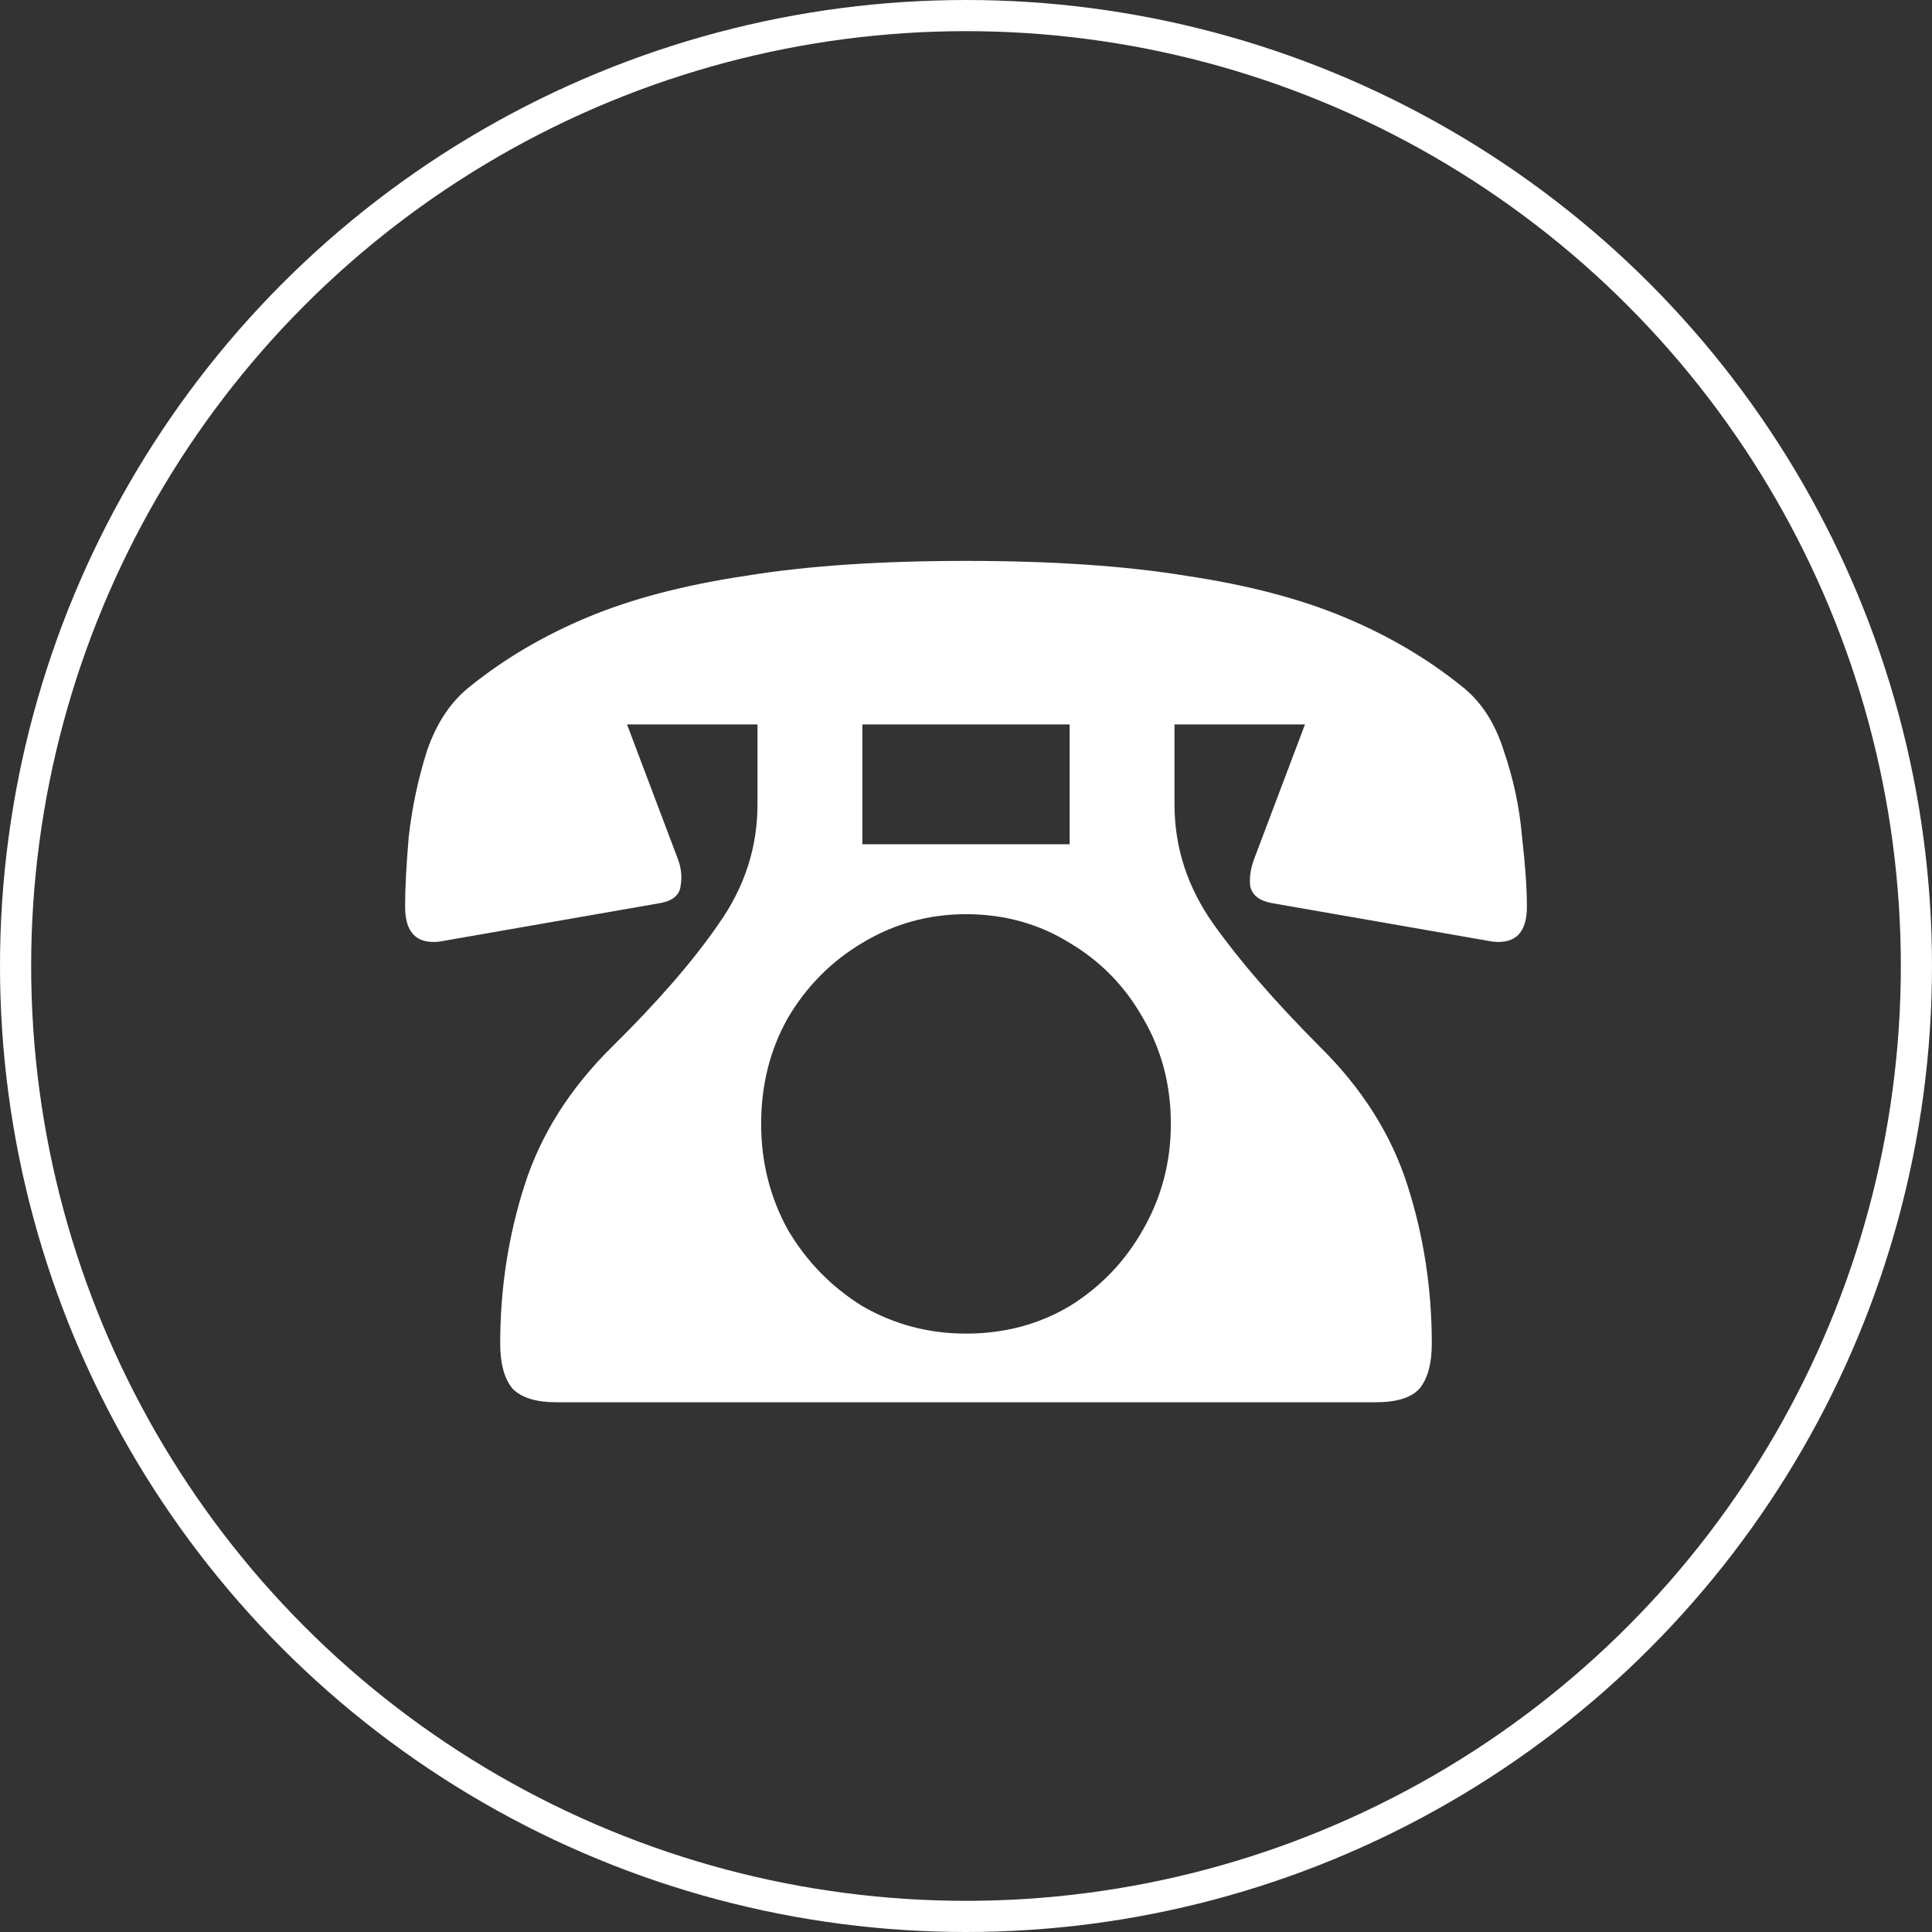 <svg width="62" height="62" viewBox="0 0 62 62" fill="none" xmlns="http://www.w3.org/2000/svg">
<rect x="0" y="0" width="62" height="62" fill="#333333" stroke="none"/>
<circle cx="31" cy="31" r="30.5" stroke="white"/>
<path d="M21.726 27.494C21.857 27.814 21.896 28.122 21.843 28.415C21.817 28.709 21.609 28.896 21.217 28.976L14.096 30.218C13.365 30.298 13 29.924 13 29.096C13 28.509 13.039 27.761 13.117 26.853C13.222 25.918 13.417 24.997 13.704 24.089C14.017 23.181 14.487 22.487 15.113 22.006C16.209 21.125 17.461 20.39 18.87 19.803C20.278 19.215 21.961 18.774 23.917 18.481C25.874 18.16 28.235 18 31 18C33.765 18 36.126 18.16 38.083 18.481C40.039 18.774 41.722 19.215 43.13 19.803C44.539 20.39 45.791 21.125 46.887 22.006C47.513 22.487 47.97 23.181 48.257 24.089C48.57 24.997 48.765 25.918 48.843 26.853C48.948 27.761 49 28.509 49 29.096C49 29.924 48.635 30.298 47.904 30.218L40.783 28.976C40.391 28.896 40.17 28.709 40.117 28.415C40.091 28.122 40.144 27.814 40.274 27.494L41.878 23.248H37.691V25.812C37.691 27.2 38.109 28.482 38.944 29.657C39.778 30.832 40.913 32.141 42.348 33.583C43.704 34.918 44.644 36.401 45.165 38.03C45.687 39.659 45.948 41.355 45.948 43.117C45.948 43.758 45.817 44.239 45.556 44.559C45.296 44.853 44.826 45 44.148 45H17.852C17.2 45 16.73 44.853 16.444 44.559C16.183 44.239 16.052 43.758 16.052 43.117C16.052 41.355 16.313 39.659 16.835 38.03C17.357 36.401 18.296 34.918 19.652 33.583C21.113 32.141 22.248 30.832 23.056 29.657C23.891 28.482 24.309 27.2 24.309 25.812V23.248H20.122L21.726 27.494ZM27.674 23.248V27.093H34.326V23.248H27.674ZM31 42.797C32.226 42.797 33.335 42.503 34.326 41.915C35.317 41.301 36.1 40.487 36.674 39.472C37.274 38.43 37.574 37.295 37.574 36.067C37.574 34.812 37.274 33.677 36.674 32.662C36.1 31.647 35.317 30.846 34.326 30.258C33.335 29.644 32.226 29.337 31 29.337C29.8 29.337 28.691 29.644 27.674 30.258C26.683 30.846 25.887 31.647 25.287 32.662C24.713 33.677 24.426 34.812 24.426 36.067C24.426 37.295 24.713 38.43 25.287 39.472C25.887 40.487 26.683 41.301 27.674 41.915C28.691 42.503 29.8 42.797 31 42.797Z" fill="white"/>
</svg>
